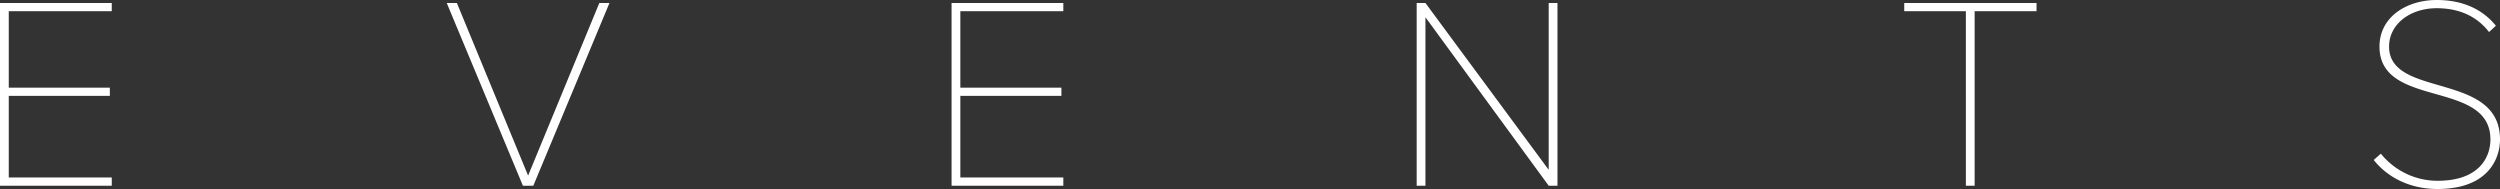 <svg xmlns="http://www.w3.org/2000/svg" width="1825.4" height="138" viewBox="0 0 1825.4 138">
  <rect x="0" y="0" width="1825.4" height="138" fill="#333333" stroke="none"/>
  <path id="Tracciato_22" data-name="Tracciato 22" d="M-828.4,0V-6h-75.2V-65.6h73.8v-6h-73.8v-55.8h75.2v-6H-910V0Zm307.8,0L-465-133.4h-7.4l-52,126-52-126h-7.4L-528.2,0Zm387,0V-6h-75.2V-65.6H-135v-6h-73.8v-55.8h75.2v-6h-81.6V0ZM227.2,0V-133.4h-6.4V-11.6l-90-121.8h-6.4V0h6.4V-123l90,123ZM531.8,0V-127.4H577v-6H480.4v6h45V0Zm338,2.4c36,0,45.6-21.2,45.6-36.2,0-49.8-81-29.8-81-67.8,0-16.4,15.4-28,34.8-28,15.4,0,28.8,5.2,38.2,17.4l5-4.6c-9.4-11.6-23.6-18.8-43.2-18.8-22,0-41.8,12.4-41.8,34,0,45.6,81,23.8,81,67.8,0,12.6-7.8,30.2-38.6,30.2a53.185,53.185,0,0,1-41.4-19.8l-5.2,4.6C832.8-6.6,849,2.4,869.8,2.4Z" transform="translate(910 135.6)" fill="#fff"/>
</svg>
